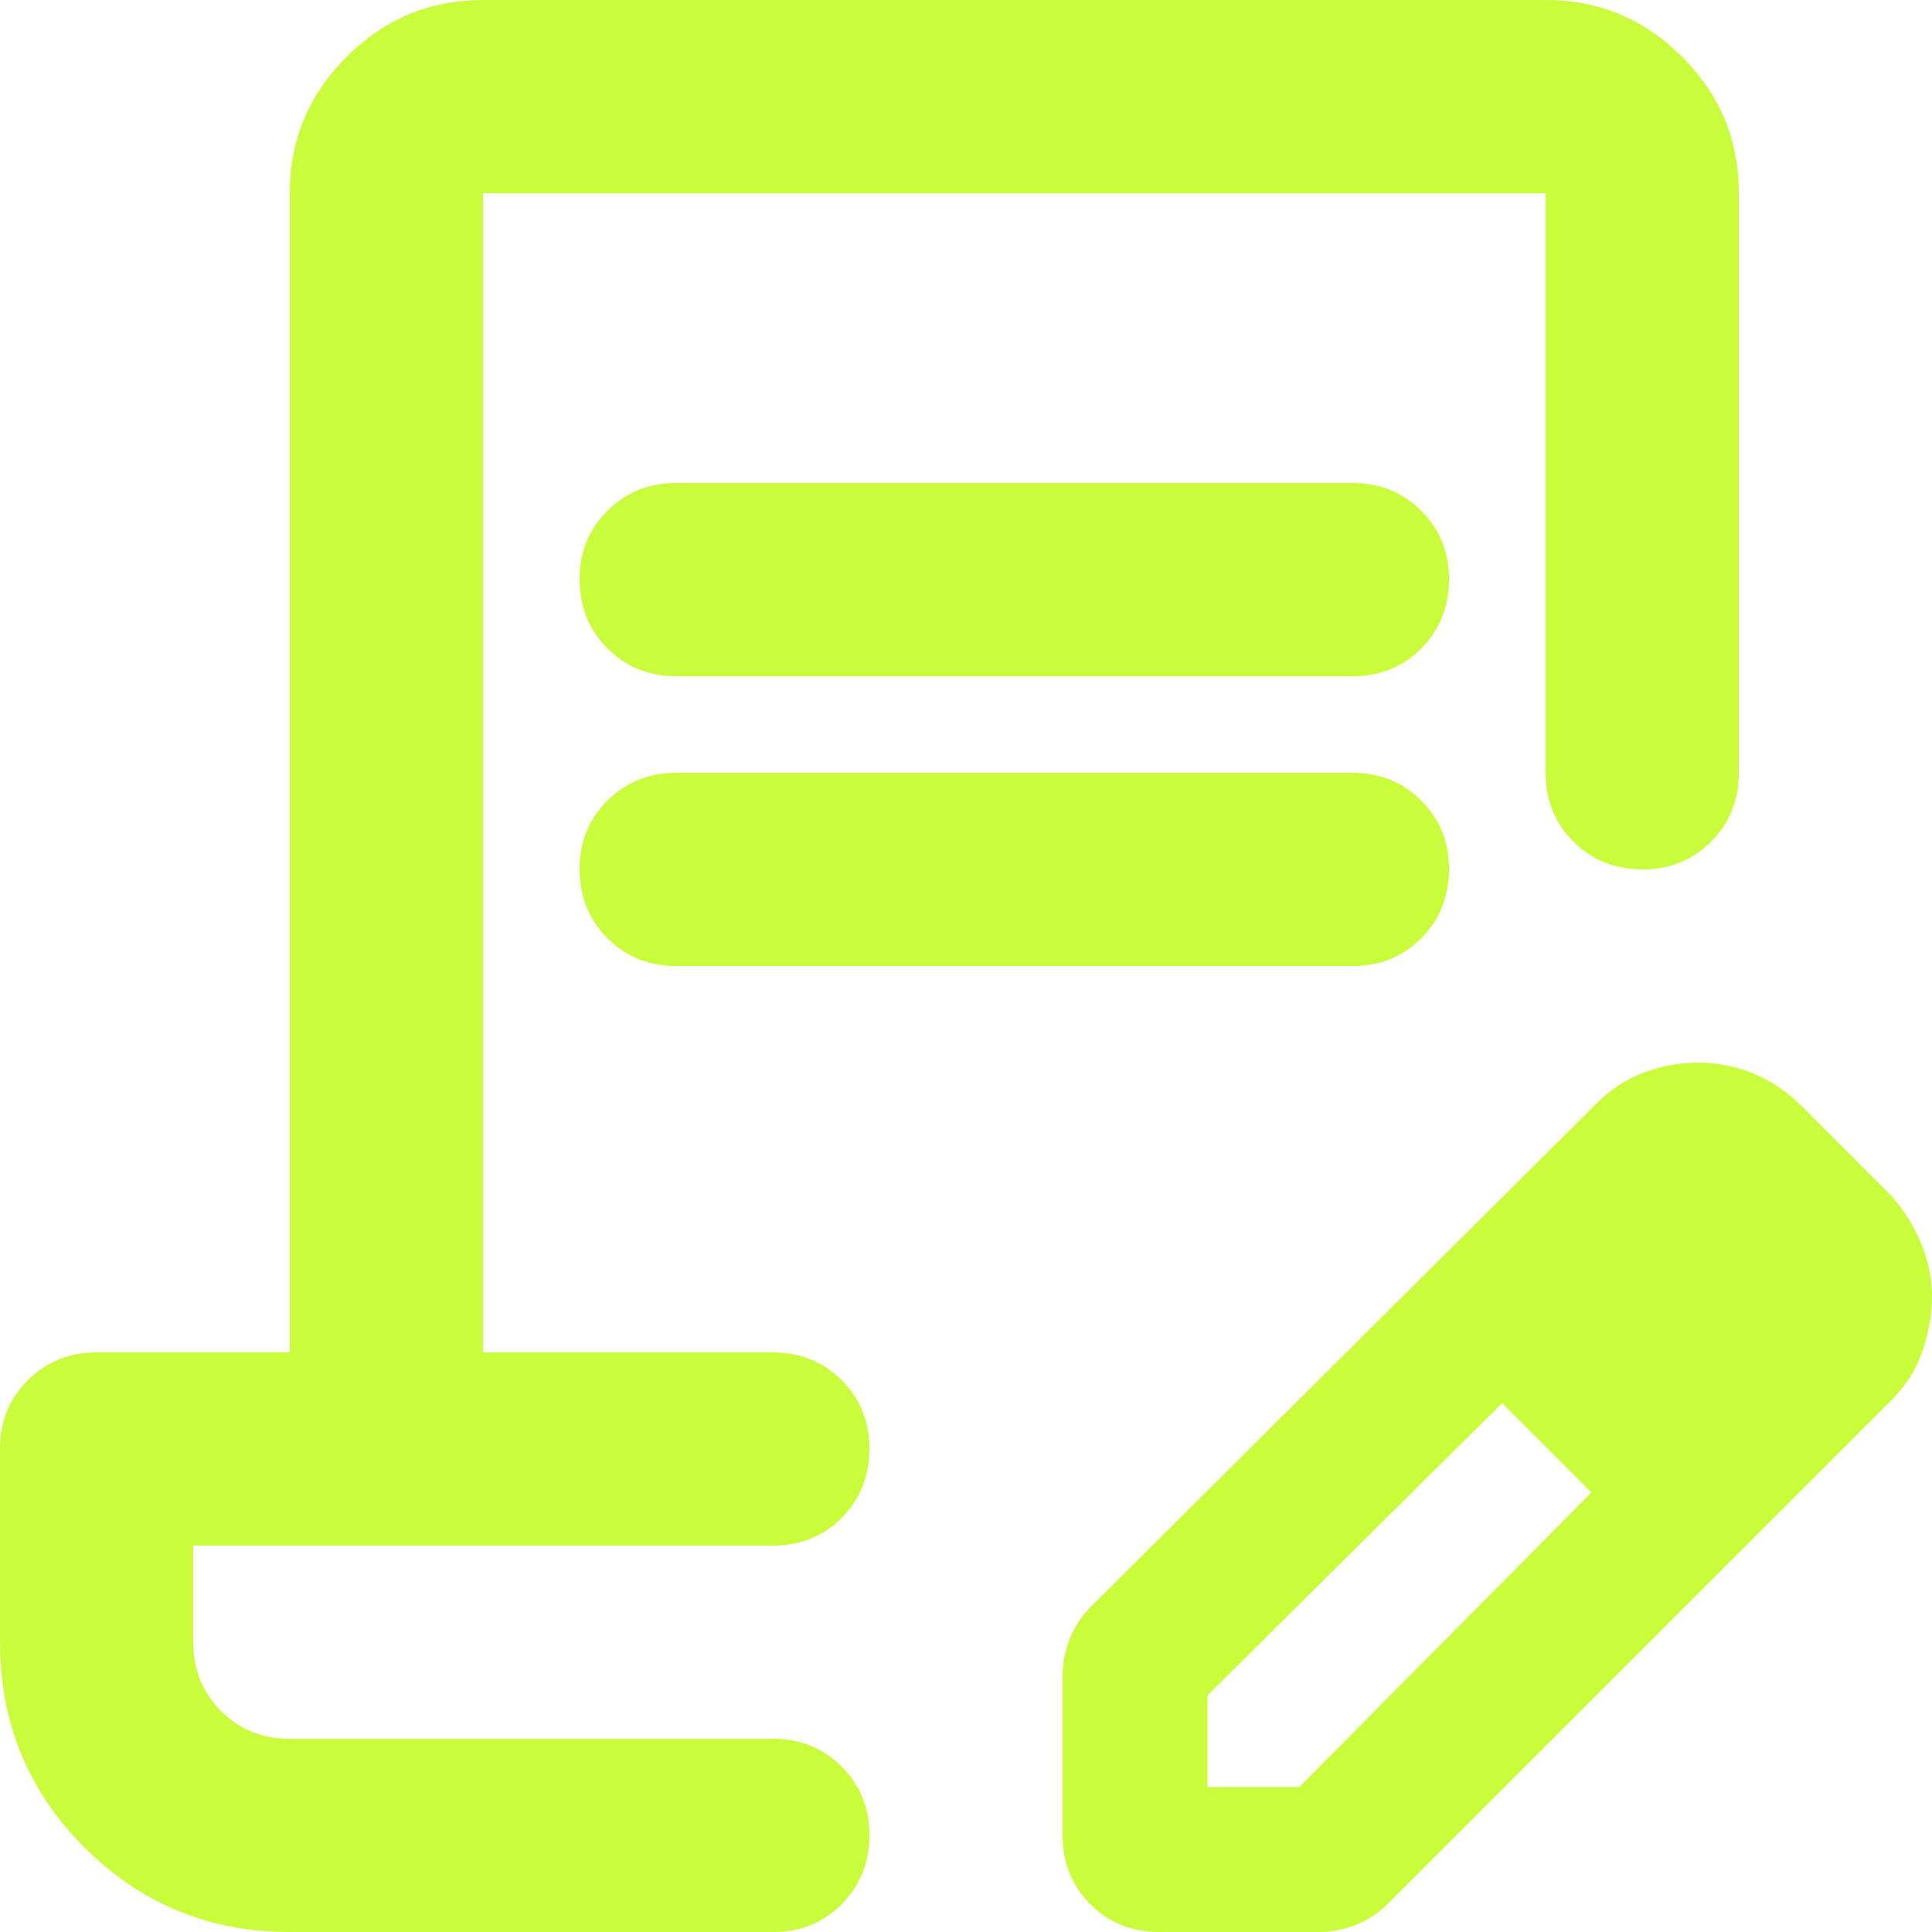 <?xml version="1.0" encoding="UTF-8"?> <svg xmlns="http://www.w3.org/2000/svg" width="20" height="20" viewBox="0 0 20 20" fill="none"><path d="M7 5H14C14.283 5 14.521 5.096 14.713 5.288C14.905 5.48 15.001 5.717 15 6C14.999 6.283 14.903 6.52 14.712 6.713C14.521 6.906 14.283 7.001 14 7H7C6.717 7 6.479 6.904 6.288 6.712C6.097 6.52 6.001 6.283 6 6C5.999 5.717 6.095 5.48 6.288 5.288C6.481 5.096 6.718 5 7 5ZM7 8H14C14.283 8 14.521 8.096 14.713 8.288C14.905 8.48 15.001 8.717 15 9C14.999 9.283 14.903 9.52 14.712 9.713C14.521 9.906 14.283 10.001 14 10H7C6.717 10 6.479 9.904 6.288 9.712C6.097 9.52 6.001 9.283 6 9C5.999 8.717 6.095 8.48 6.288 8.288C6.481 8.096 6.718 8 7 8ZM3 20C2.167 20 1.458 19.708 0.875 19.125C0.292 18.542 0 17.833 0 17V15C0 14.717 0.096 14.479 0.288 14.288C0.48 14.097 0.717 14.001 1 14H3V2C3 1.45 3.196 0.979 3.588 0.588C3.98 0.197 4.451 0.001 5 0H16C16.55 0 17.021 0.196 17.413 0.588C17.805 0.98 18.001 1.451 18 2V8C18 8.283 17.904 8.521 17.712 8.713C17.52 8.905 17.283 9.001 17 9C16.717 8.999 16.48 8.903 16.288 8.712C16.096 8.521 16 8.283 16 8V2H5V14H8C8.283 14 8.521 14.096 8.713 14.288C8.905 14.48 9.001 14.717 9 15C8.999 15.283 8.903 15.52 8.712 15.713C8.521 15.906 8.283 16.001 8 16H2V17C2 17.283 2.096 17.521 2.288 17.713C2.48 17.905 2.717 18.001 3 18H8C8.283 18 8.521 18.096 8.713 18.288C8.905 18.48 9.001 18.717 9 19C8.999 19.283 8.903 19.52 8.712 19.713C8.521 19.906 8.283 20.001 8 20H3ZM11 19V17.35C11 17.217 11.025 17.088 11.075 16.963C11.125 16.838 11.2 16.726 11.3 16.625L16.525 11.425C16.675 11.275 16.842 11.167 17.025 11.1C17.208 11.033 17.392 11 17.575 11C17.775 11 17.967 11.038 18.15 11.113C18.333 11.188 18.5 11.301 18.65 11.45L19.575 12.375C19.708 12.525 19.813 12.692 19.888 12.875C19.963 13.058 20.001 13.242 20 13.425C19.999 13.608 19.966 13.796 19.9 13.988C19.834 14.18 19.726 14.351 19.575 14.5L14.375 19.7C14.275 19.8 14.163 19.875 14.038 19.925C13.913 19.975 13.784 20 13.65 20H12C11.717 20 11.479 19.904 11.288 19.713C11.097 19.522 11.001 19.284 11 19ZM12.5 18.5H13.45L16.475 15.45L16.025 14.975L15.55 14.525L12.5 17.55V18.5ZM16.025 14.975L15.55 14.525L16.475 15.45L16.025 14.975Z" fill="#C9FC3A"></path></svg> 